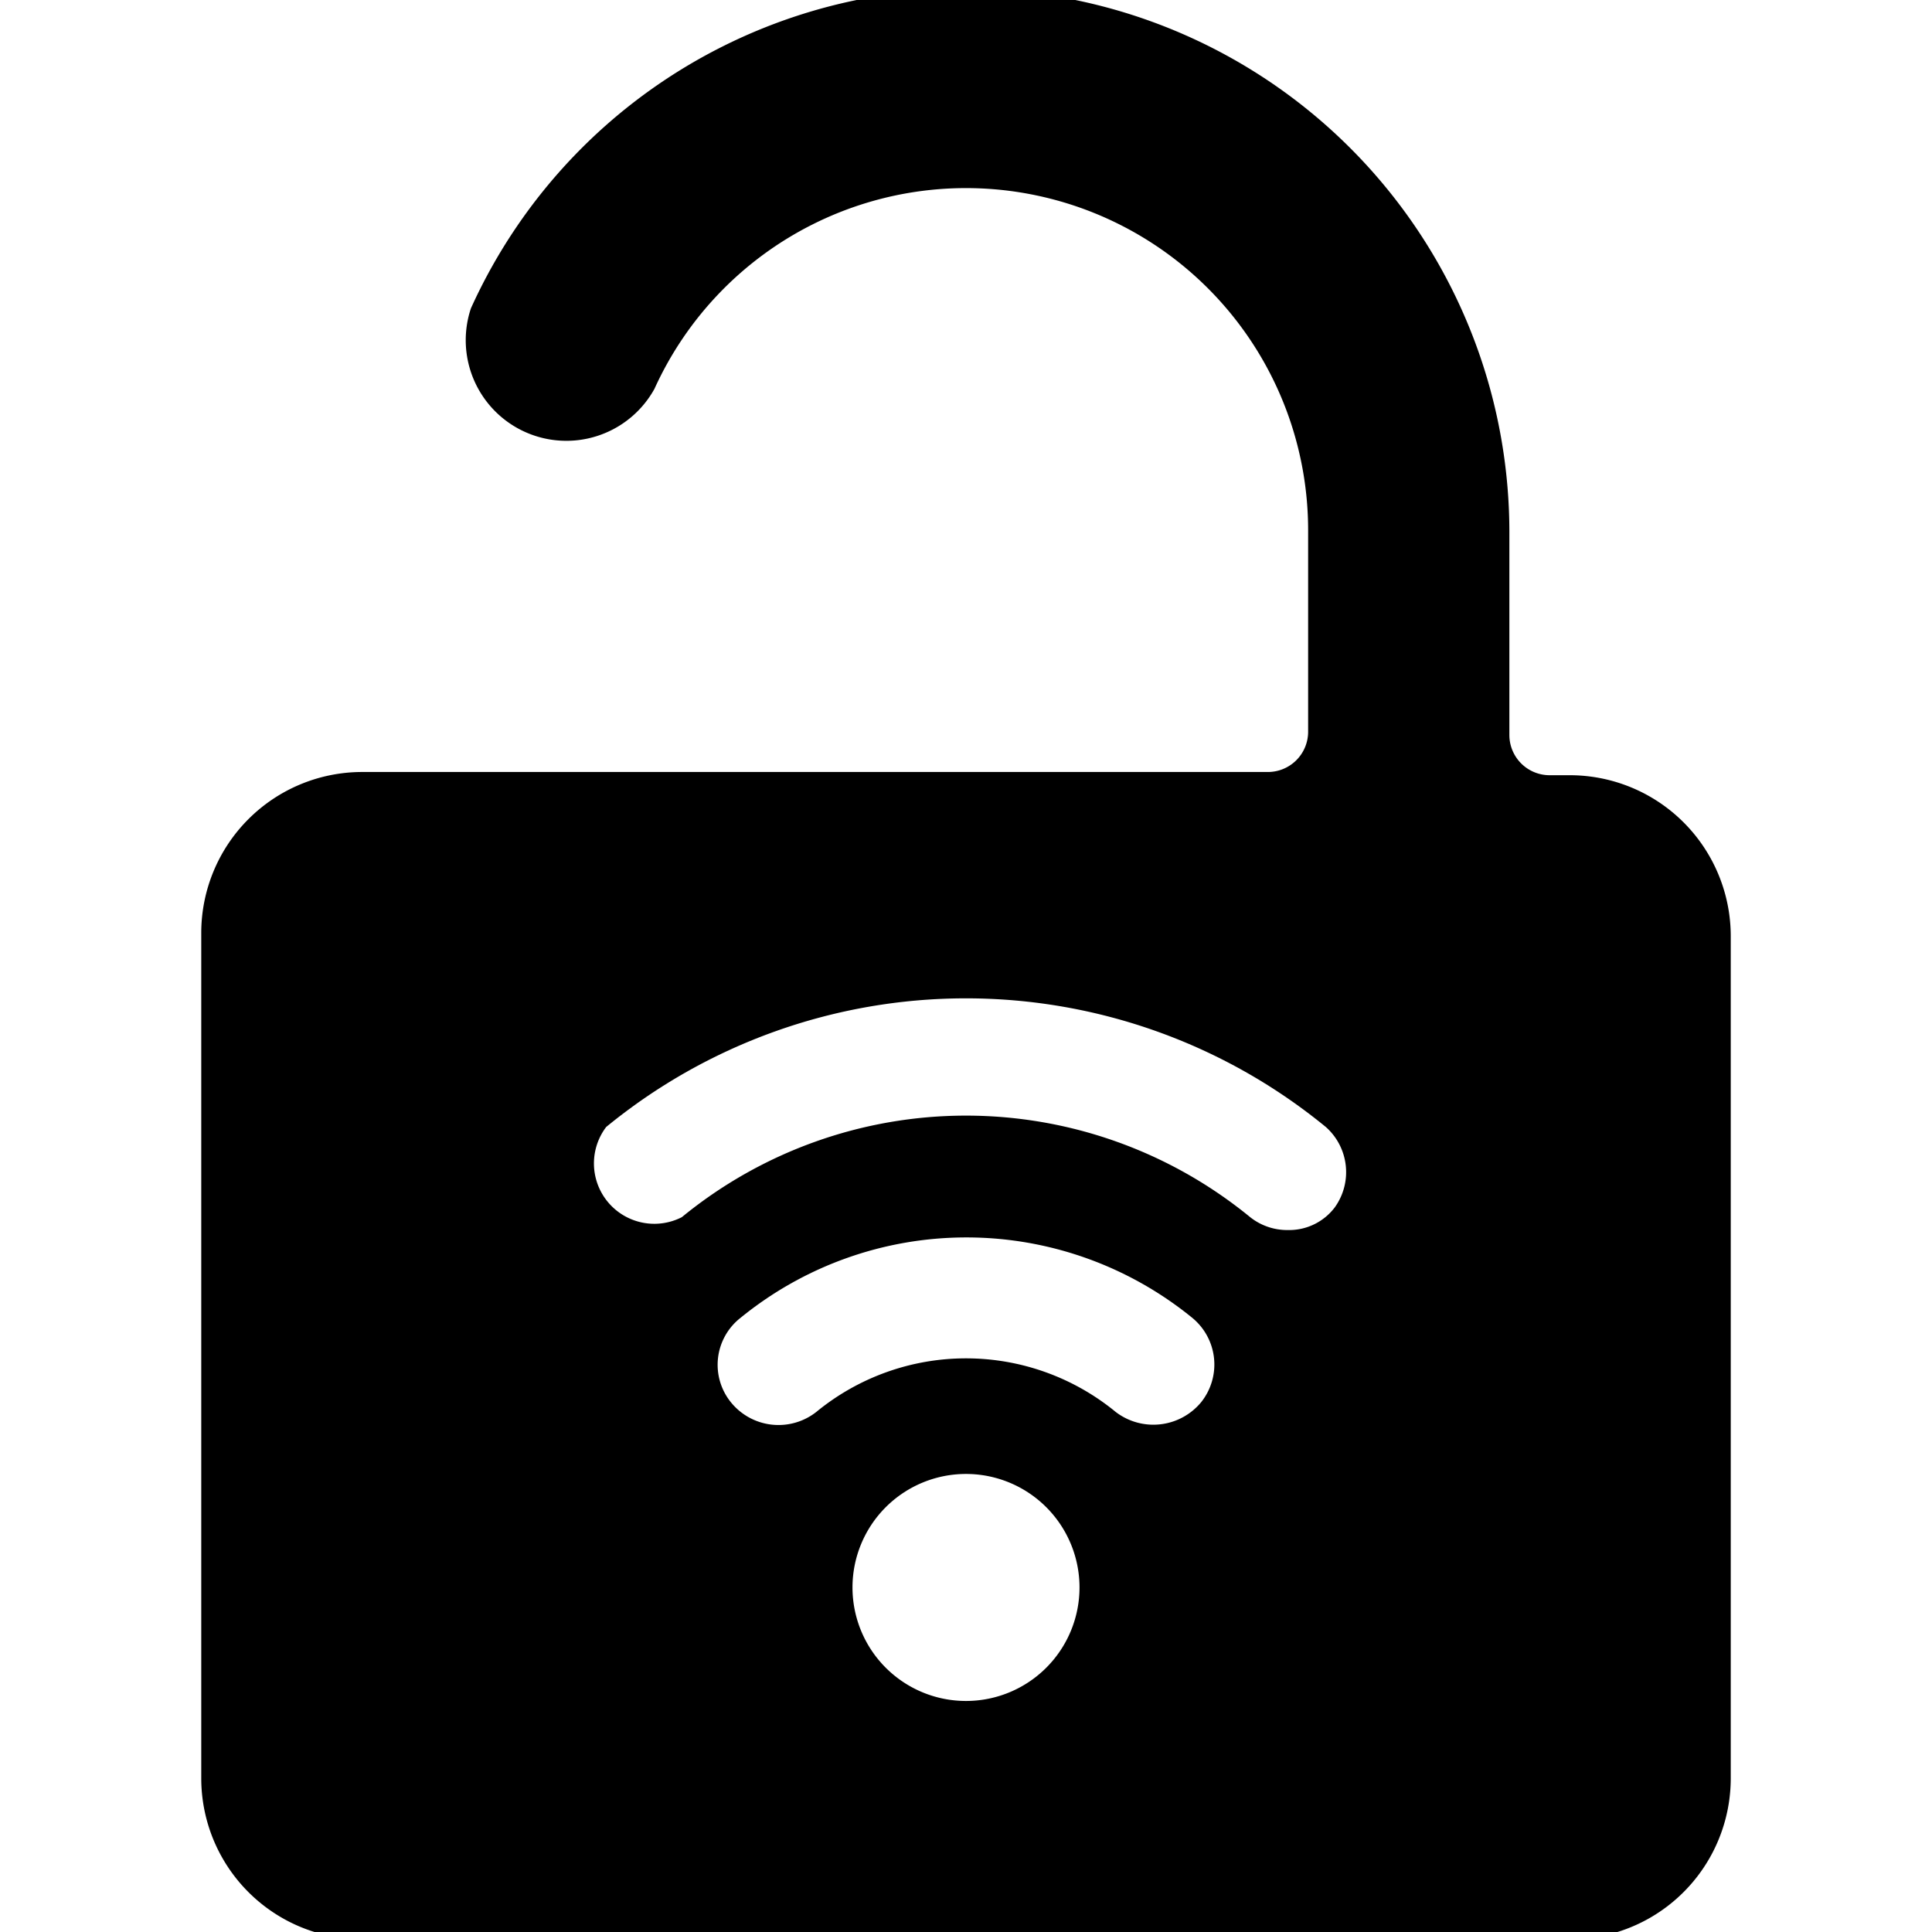 <svg xmlns="http://www.w3.org/2000/svg" viewBox="0 0 24 24"><path d="M21.5 11.63a2 2 0 0 0 -2 -2h-0.25a0.5 0.5 0 0 1 -0.5 -0.5v-2.5a6.75 6.75 0 0 0 -12.9 -2.8 1.25 1.25 0 0 0 2.28 1 4.25 4.25 0 0 1 8.12 1.76v2.5a0.5 0.5 0 0 1 -0.5 0.5H4.5a2 2 0 0 0 -2 2v10.5a2 2 0 0 0 2 2h15a2 2 0 0 0 2 -2Zm-9.5 9.5a1.41 1.41 0 1 1 1.41 -1.41A1.41 1.41 0 0 1 12 21.13Zm2.92 -3.71a0.77 0.77 0 0 1 -1.06 0.12 2.93 2.93 0 0 0 -3.72 0 0.76 0.76 0 0 1 -1.06 -0.12 0.74 0.74 0 0 1 0.12 -1.05 4.44 4.44 0 0 1 5.61 0 0.75 0.75 0 0 1 0.11 1.05ZM16.58 15a0.71 0.71 0 0 1 -0.58 0.28 0.74 0.74 0 0 1 -0.47 -0.16 5.57 5.57 0 0 0 -7.06 0A0.75 0.75 0 0 1 7.53 14a7.05 7.05 0 0 1 8.94 0 0.75 0.75 0 0 1 0.11 1Z" fill="#000000" stroke-width="1"></path></svg>